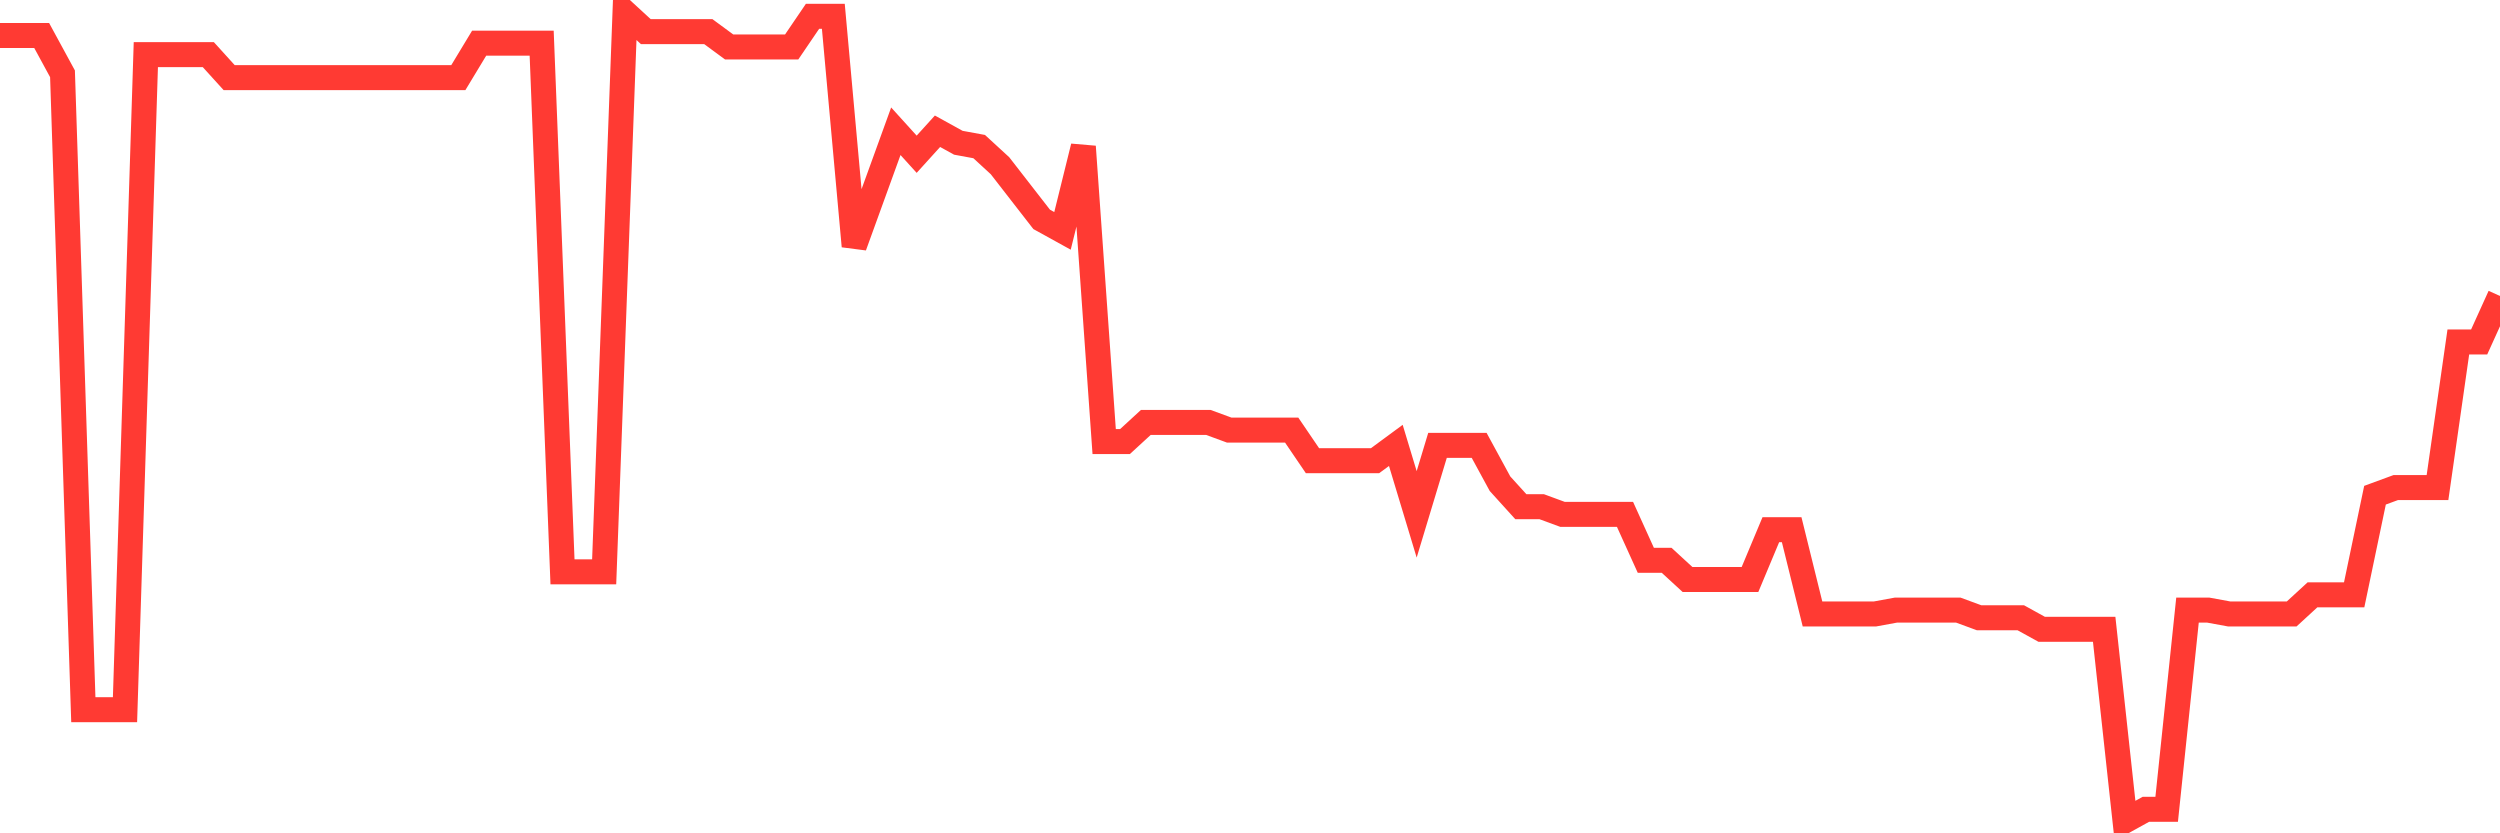 <svg
  xmlns="http://www.w3.org/2000/svg"
  xmlns:xlink="http://www.w3.org/1999/xlink"
  width="120"
  height="40"
  viewBox="0 0 120 40"
  preserveAspectRatio="none"
>
  <polyline
    points="0,1.703 1,1.703 2,1.703 3,3.542 4,34.067 5,34.067 6,34.067 7,2.623 8,2.623 9,2.623 10,2.623 11,3.726 12,3.726 13,3.726 14,3.726 15,3.726 16,3.726 17,3.726 18,3.726 19,3.726 20,3.726 21,3.726 22,3.726 23,2.071 24,2.071 25,2.071 26,2.071 27,27.447 28,27.447 29,27.447 30,0.6 31,1.519 32,1.519 33,1.519 34,1.519 35,2.255 36,2.255 37,2.255 38,2.255 39,0.784 40,0.784 41,11.817 42,9.059 43,6.3 44,7.404 45,6.3 46,6.852 47,7.036 48,7.955 49,9.243 50,10.53 51,11.082 52,7.036 53,21.195 54,21.195 55,20.276 56,20.276 57,20.276 58,20.276 59,20.644 60,20.644 61,20.644 62,20.644 63,22.115 64,22.115 65,22.115 66,22.115 67,21.379 68,24.689 69,21.379 70,21.379 71,21.379 72,23.218 73,24.321 74,24.321 75,24.689 76,24.689 77,24.689 78,24.689 79,26.896 80,26.896 81,27.815 82,27.815 83,27.815 84,27.815 85,25.425 86,25.425 87,29.47 88,29.47 89,29.47 90,29.47 91,29.286 92,29.286 93,29.286 94,29.286 95,29.654 96,29.654 97,29.654 98,30.206 99,30.206 100,30.206 101,30.206 102,39.4 103,38.848 104,38.848 105,29.286 106,29.286 107,29.47 108,29.47 109,29.47 110,29.47 111,28.551 112,28.551 113,28.551 114,23.77 115,23.402 116,23.402 117,23.402 118,16.414 119,16.414 120,14.208"
    fill="none"
    stroke="#ff3a33"
    stroke-width="1.2"
  >
  </polyline>
</svg>